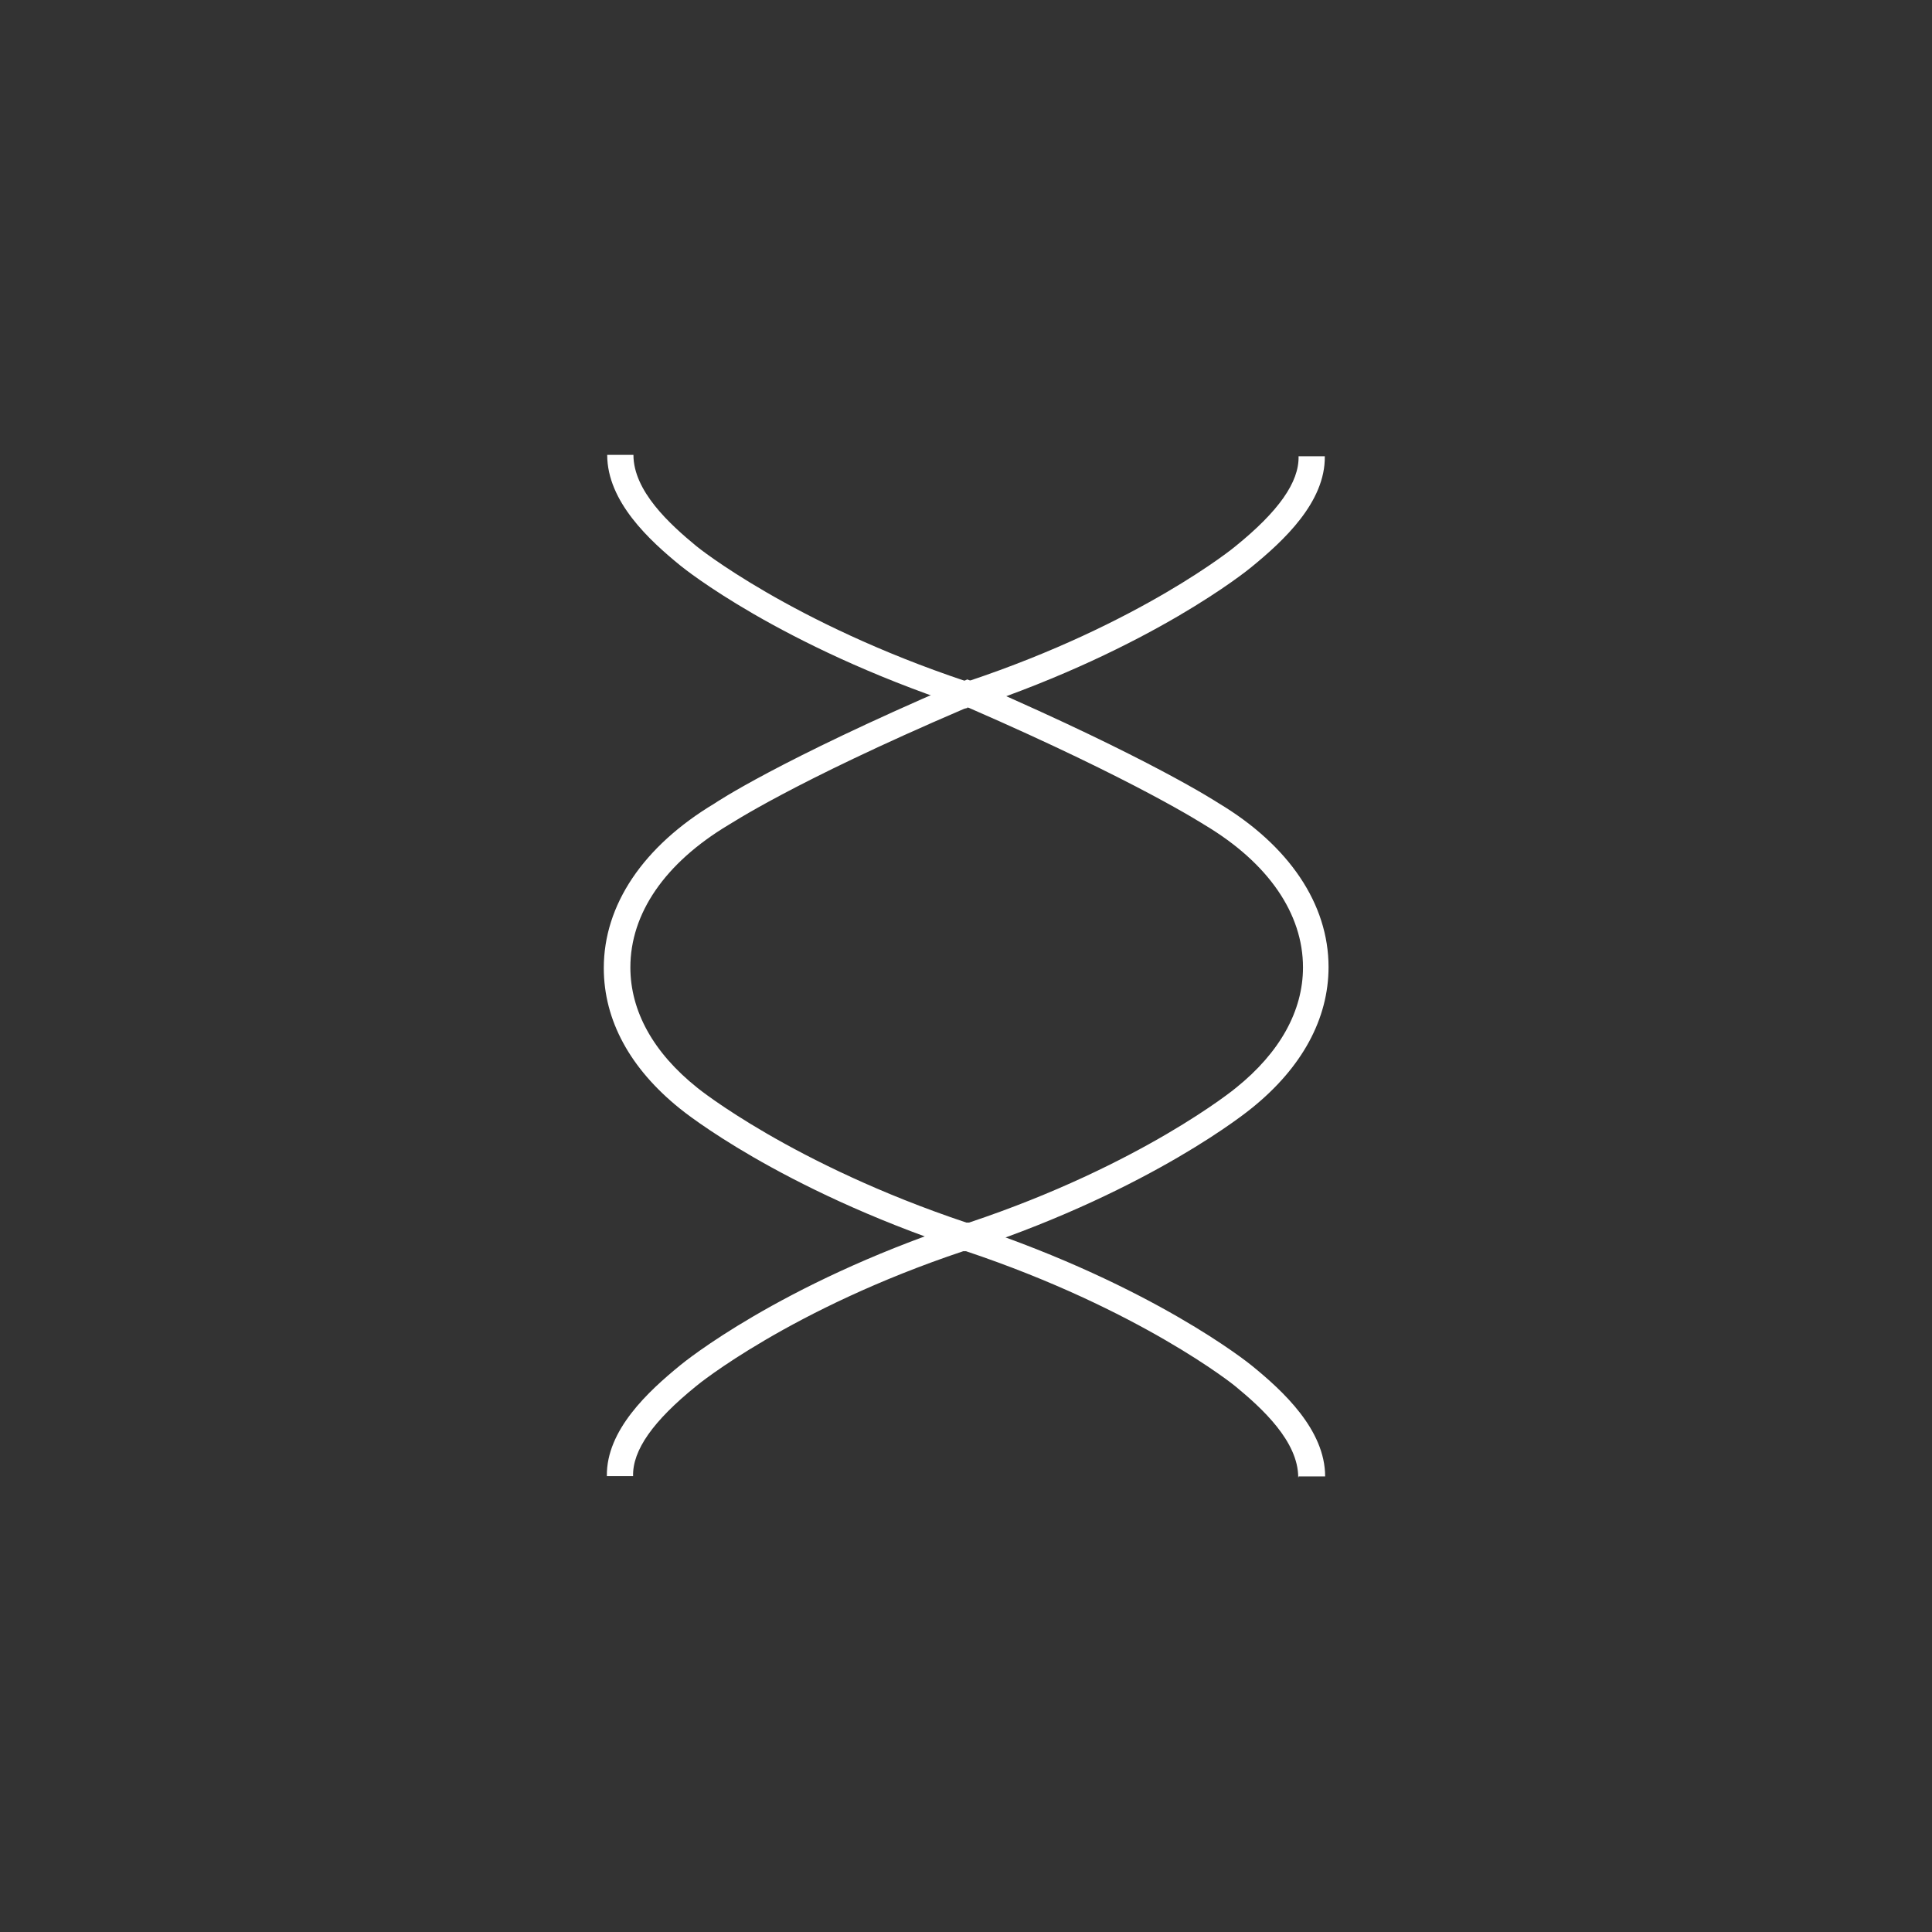 <?xml version="1.0" encoding="UTF-8"?><svg id="Ebene_1" xmlns="http://www.w3.org/2000/svg" viewBox="0 0 56.7 56.7"><rect x="0" y="0" width="56.7" height="56.7" fill="#333333" stroke="none"/><defs><style>.cls-1{fill:#fff;stroke-width:0px;}</style></defs><path class="cls-1" d="m28.48,36.7l-.33-.06c-5.3-1.77-8.08-4.01-8.19-4.1-1.47-1.18-2.24-2.6-2.24-4.13,0-1.85,1.15-3.57,3.25-4.83.06-.04,1.84-1.24,7.04-3.48l.38-.16.34.14c5.04,2.19,6.95,3.44,7.03,3.49,2.07,1.24,3.23,2.96,3.23,4.81,0,1.52-.78,2.95-2.24,4.13-.12.1-2.91,2.37-8.16,4.13l-.1.02-.02.02h.02Zm-.1-15.92l-.08.02c-5.11,2.19-6.9,3.41-6.92,3.41-1.87,1.12-2.88,2.6-2.88,4.18,0,1.28.67,2.5,1.96,3.53.02.02,2.79,2.25,7.9,3.96h.08c5.06-1.69,7.81-3.93,7.84-3.96,1.28-1.03,1.96-2.25,1.96-3.53,0-1.58-1.02-3.06-2.87-4.17-.04-.02-1.96-1.28-6.92-3.44l-.06-.02v.02h0Z"/><path class="cls-1" d="m28.49,20.76l-.33-.06c-5.3-1.77-8.08-4.01-8.19-4.1-.91-.74-2.15-1.88-2.15-3.25h.77c0,1.06,1.06,2.03,1.85,2.68.02.02,2.79,2.25,7.9,3.96h.08c5.06-1.69,7.81-3.93,7.84-3.96,1.26-1.02,1.87-1.88,1.85-2.64h.77c.02,1.35-1.22,2.49-2.15,3.25-.12.1-2.91,2.37-8.16,4.13l-.1.02h.02v-.02Z"/><path class="cls-1" d="m38.1,43.36c0-1.06-1.06-2.03-1.85-2.68-.02-.02-2.79-2.25-7.9-3.96h-.08c-5.06,1.69-7.81,3.93-7.84,3.96-1.26,1.02-1.87,1.88-1.85,2.64h-.77c-.02-1.35,1.22-2.49,2.15-3.25.12-.1,2.91-2.37,8.16-4.13l.1-.02.33.06c5.3,1.77,8.08,4.01,8.19,4.1.91.74,2.15,1.88,2.15,3.25h-.78v.02Z"/></svg>